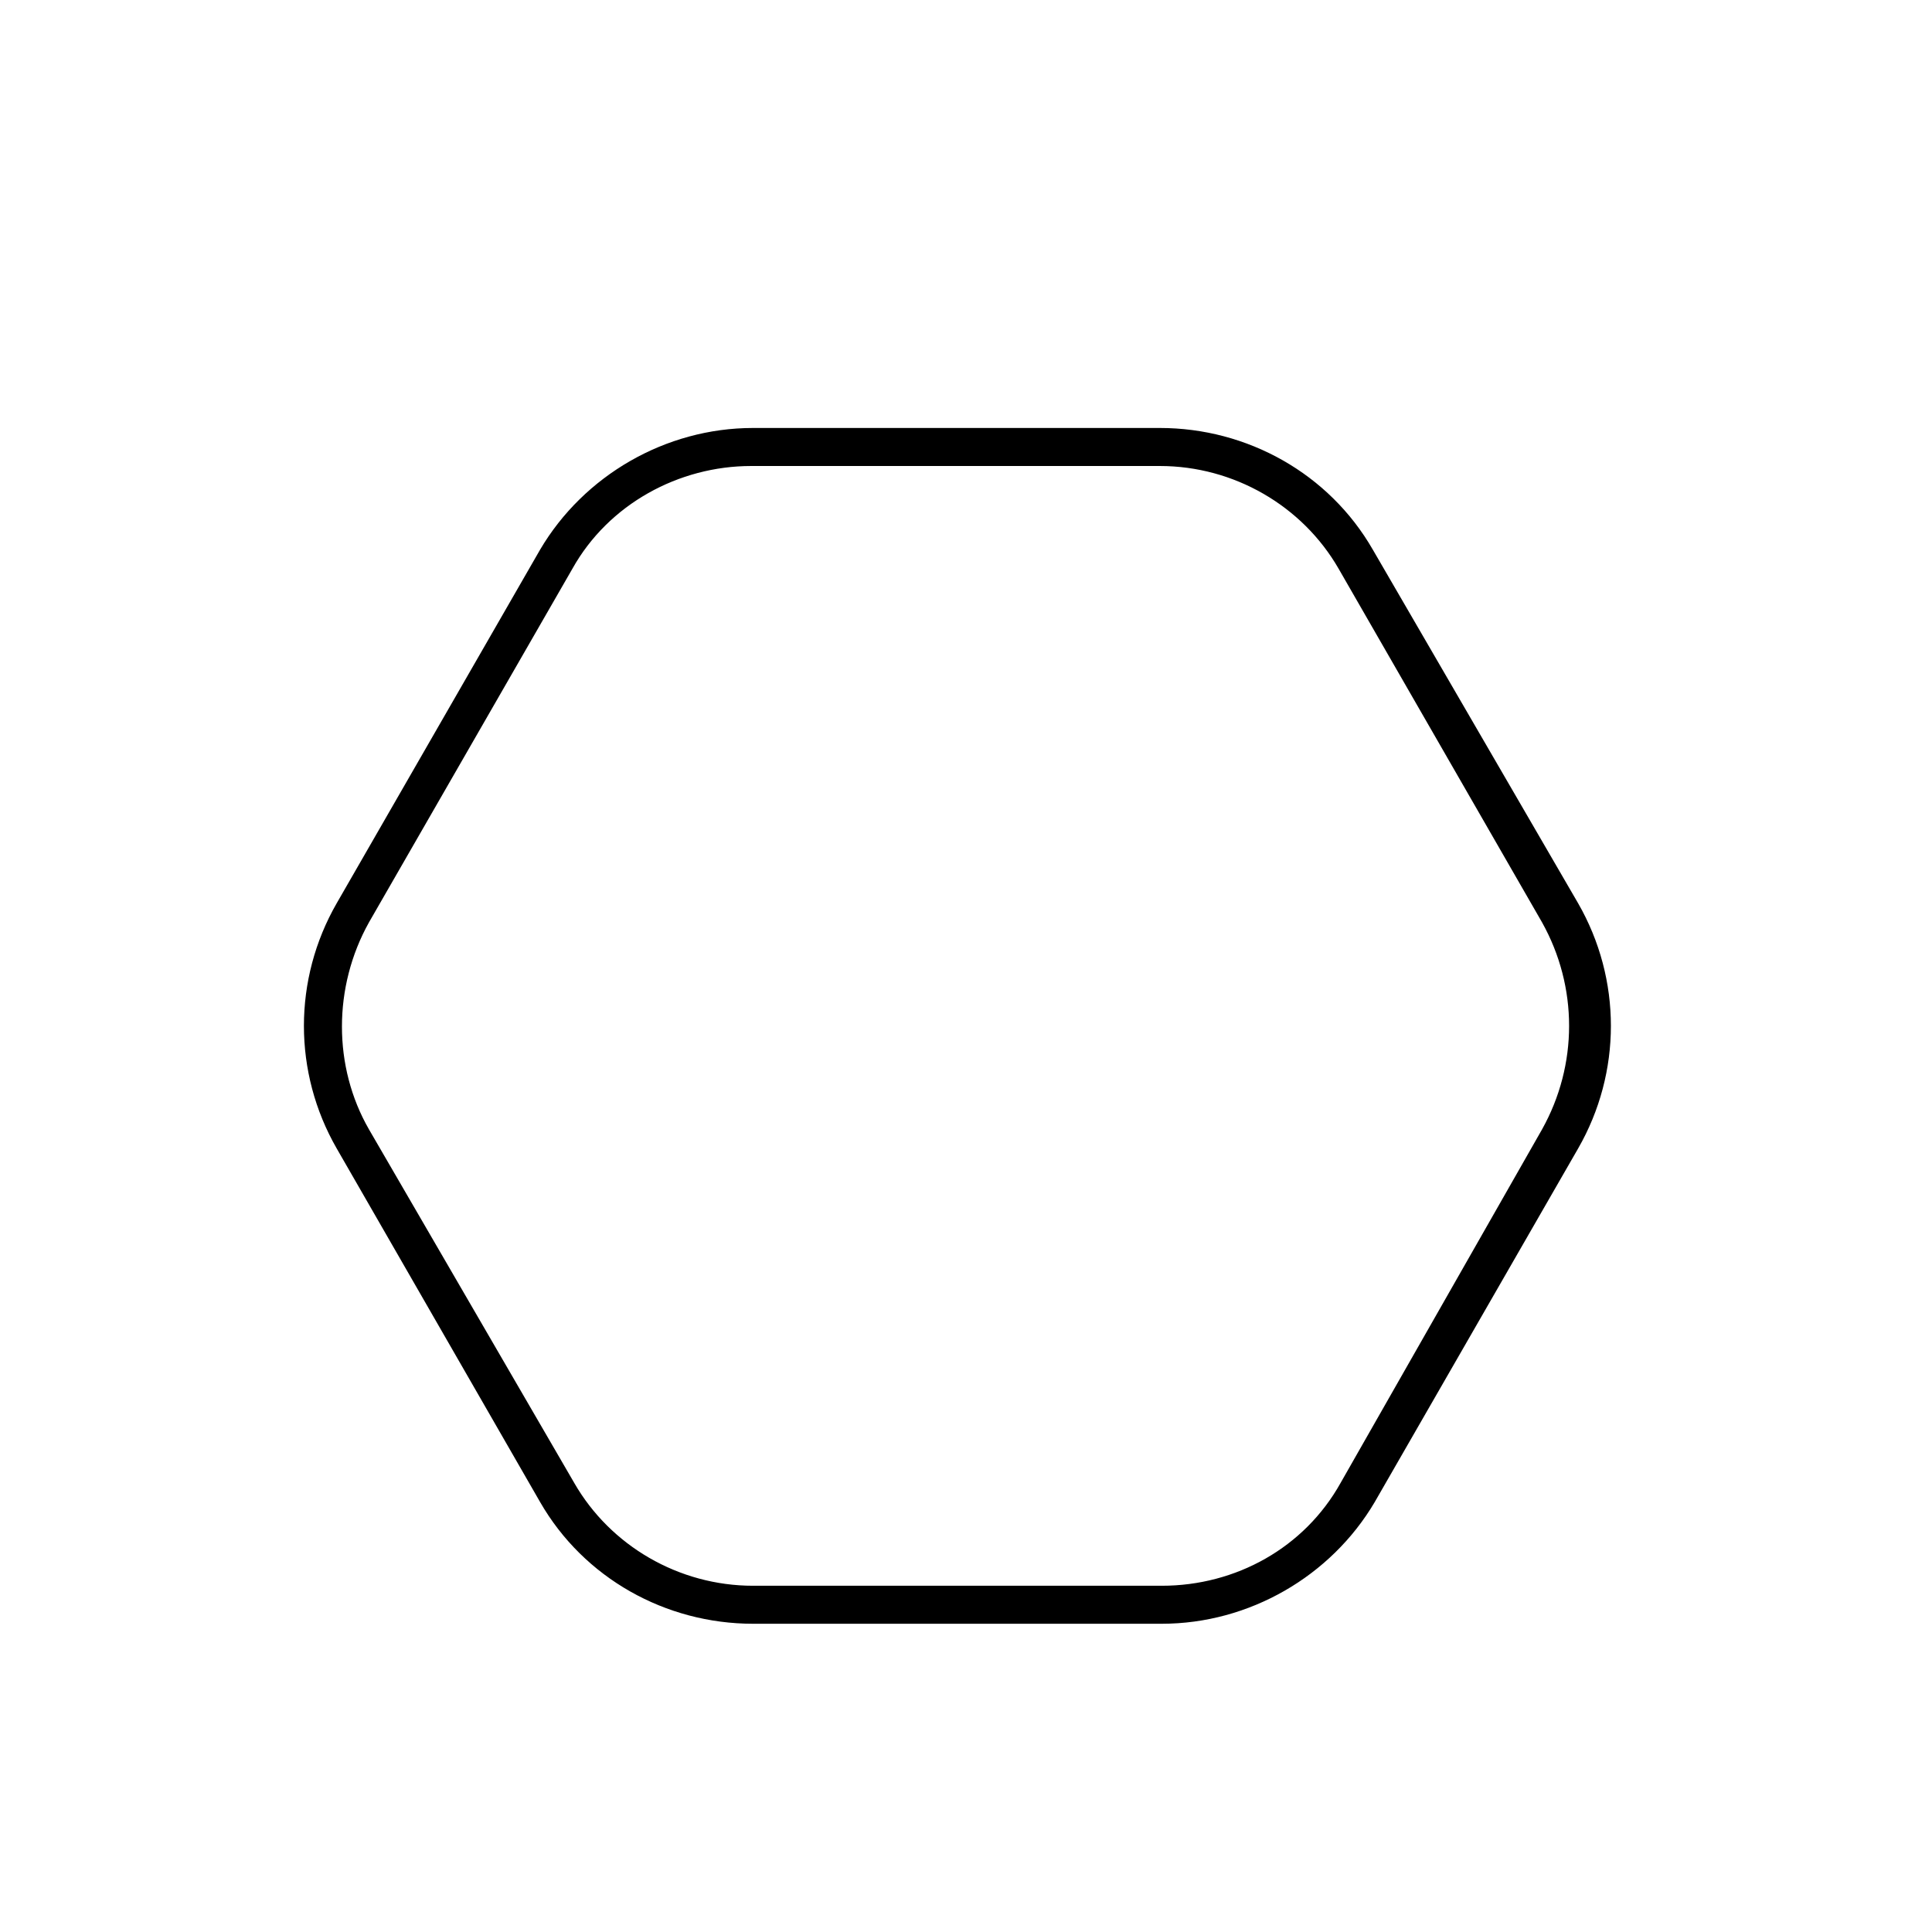 <?xml version="1.0" encoding="UTF-8"?>
<!-- Uploaded to: ICON Repo, www.svgrepo.com, Generator: ICON Repo Mixer Tools -->
<svg fill="#000000" width="800px" height="800px" version="1.1" viewBox="144 144 512 512" xmlns="http://www.w3.org/2000/svg">
 <path d="m287.14 542.07c11.586 20.152 33.25 32.242 56.426 32.242h108.32c23.176 0 44.84-12.594 56.426-32.242l53.906-93.707c11.586-20.152 11.586-44.84 0-64.992l-54.41-93.711c-11.586-20.152-33.25-32.242-56.426-32.242h-107.82c-23.176 0-44.84 12.594-56.426 32.242l-53.906 93.707c-11.586 20.152-11.586 44.84 0 64.992zm-45.344-153.66 53.906-93.707c9.574-17.129 28.215-27.207 47.359-27.207h108.32c19.648 0 37.785 10.578 47.359 27.207l53.906 93.707c9.574 17.129 9.574 37.785 0 54.914l-53.402 93.711c-9.574 17.129-27.711 27.207-47.359 27.207h-108.32c-19.648 0-37.785-10.578-47.359-27.207l-54.41-93.711c-9.57-16.625-9.57-37.785 0-54.914z"/>
</svg>